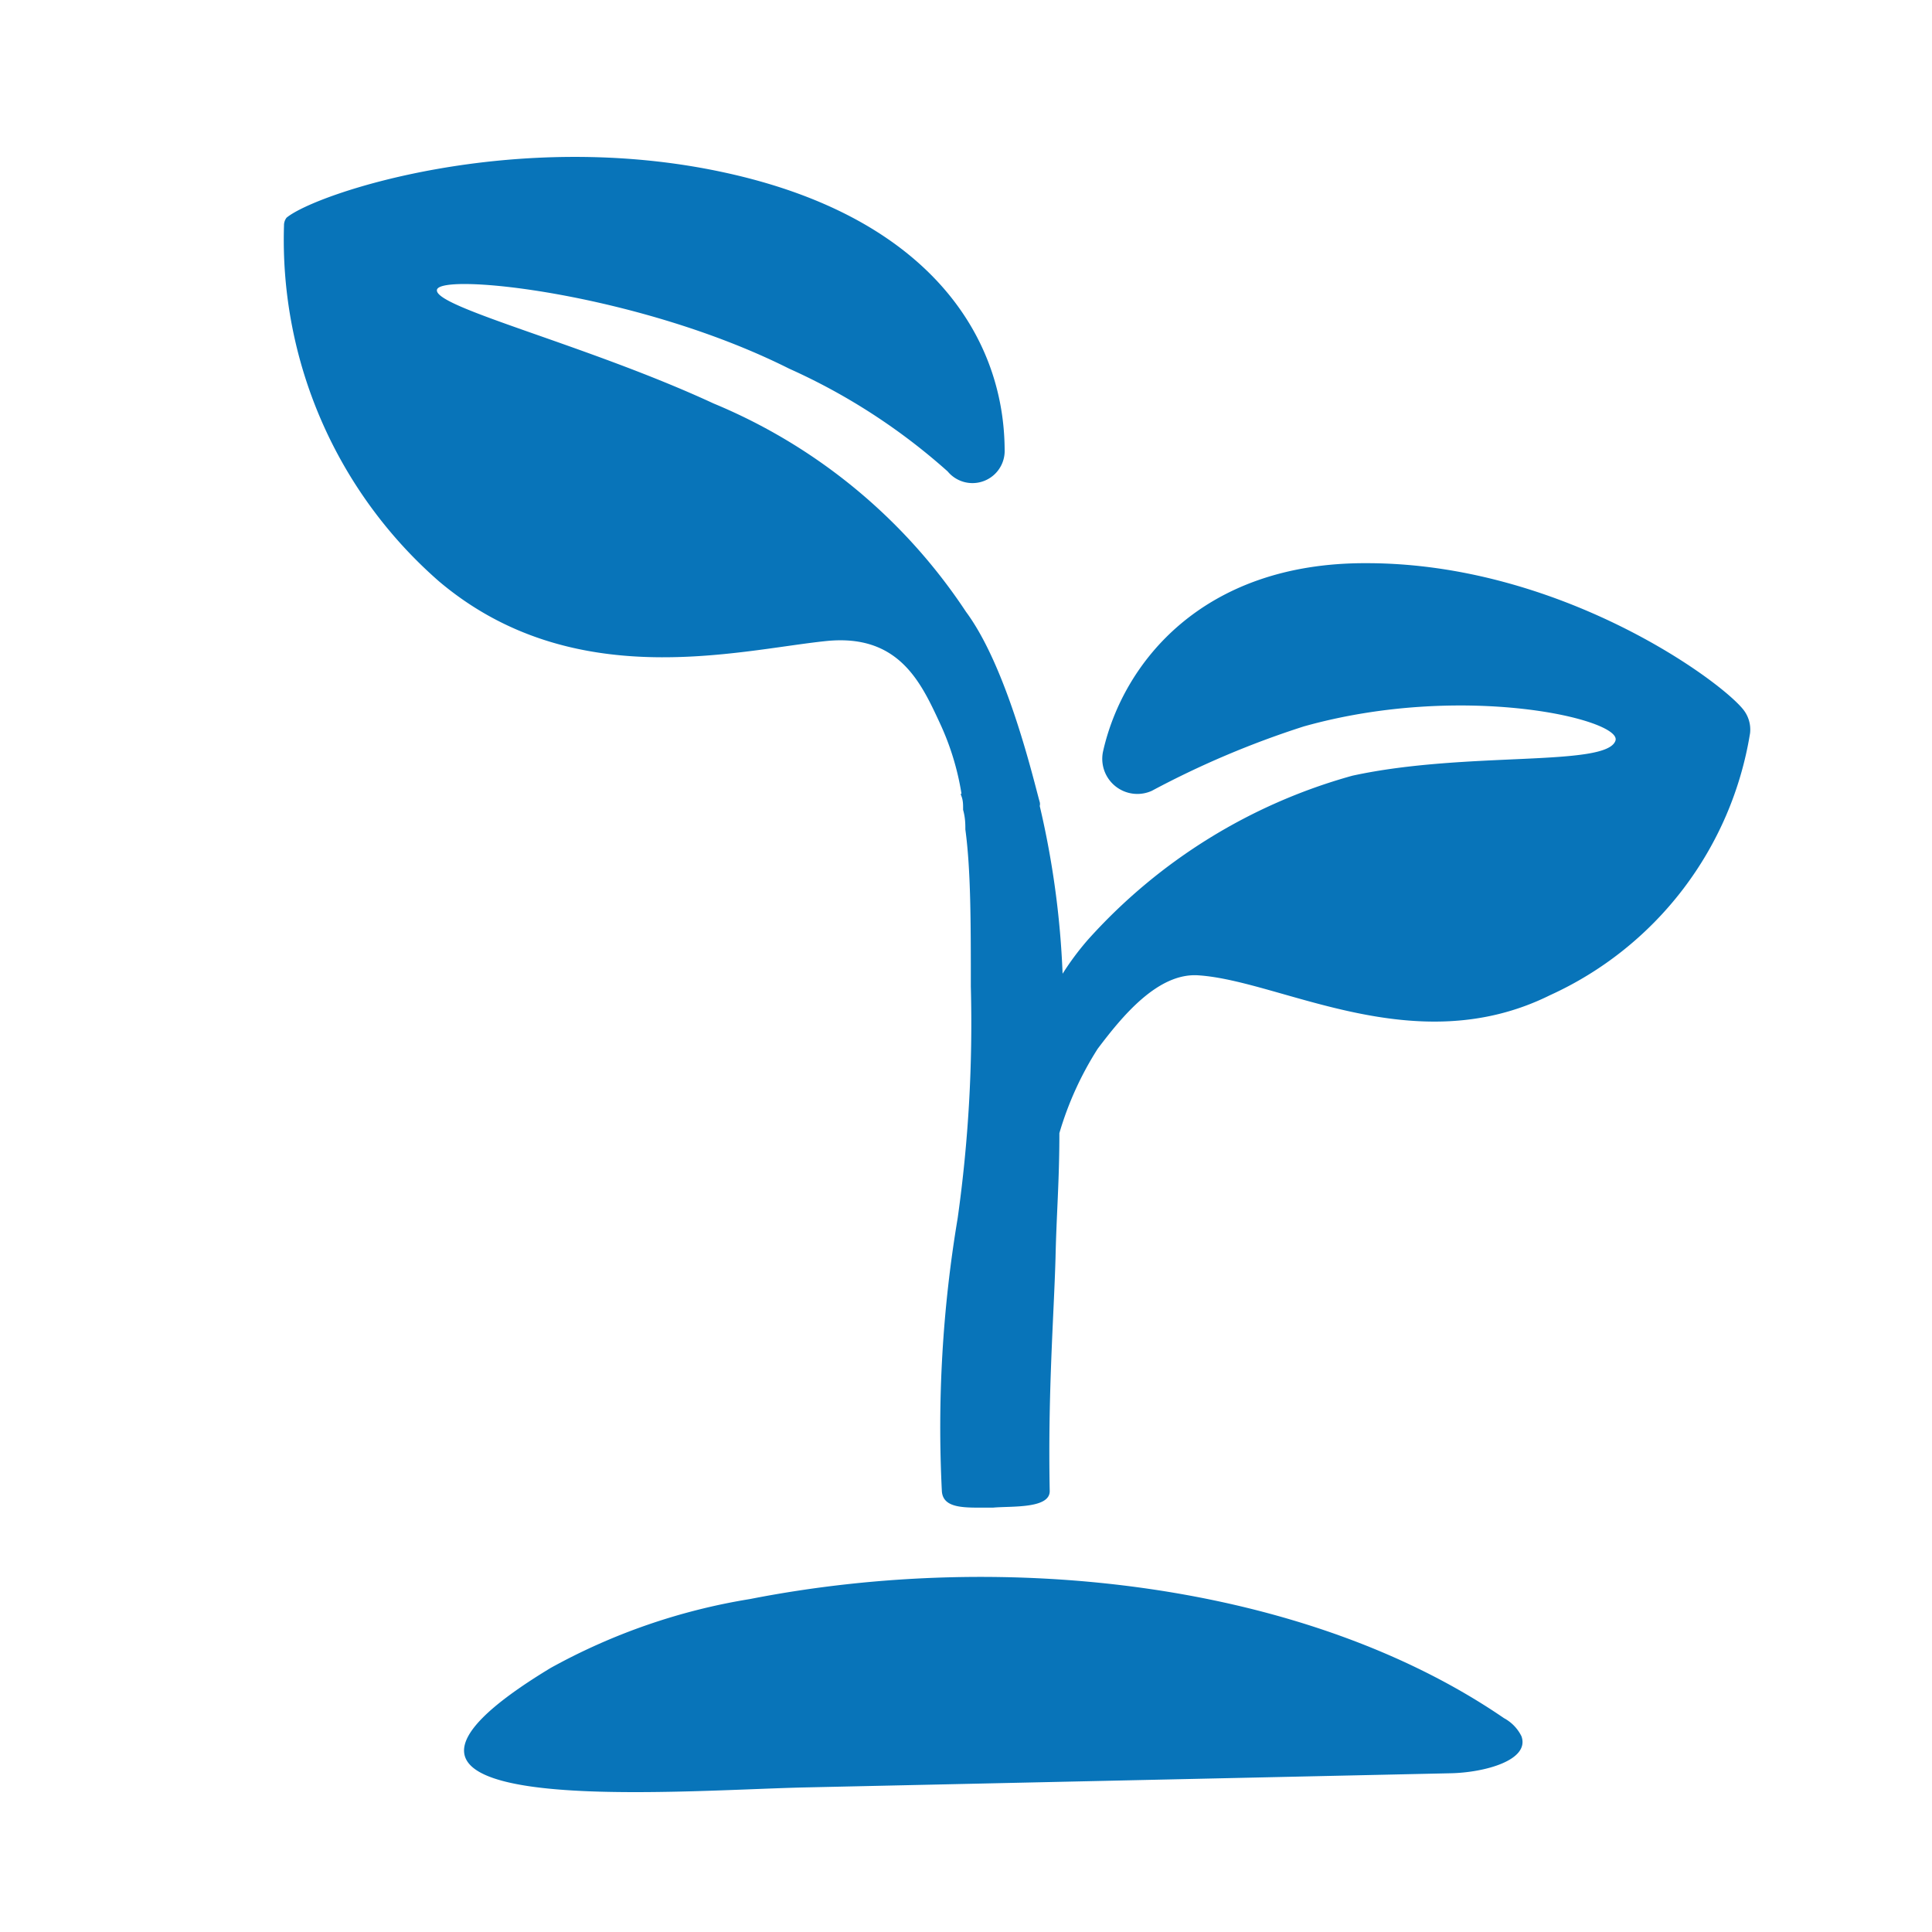<svg id="Layer_1" data-name="Layer 1" xmlns="http://www.w3.org/2000/svg" viewBox="0 0 60 60"><defs><style>.cls-1{fill:#0874b9;}</style></defs><title>CalvertIconSet_2019_05_Sky</title><path class="cls-1" d="M54.35,22.77a10.84,10.84,0,0,1-6.22,8.14c-4.2,2.08-8.33-.45-10.91-.62-1.27-.09-2.39,1.3-3.13,2.28a10.19,10.19,0,0,0-1.19,2.62c0,1.5-.09,2.5-.12,3.88-.05,1.79-.24,4.18-.18,7.24,0,.55-1.2.46-1.75.51h-.13c-.73,0-1.44.05-1.47-.52a39.26,39.26,0,0,1,.49-8.46,43.35,43.35,0,0,0,.41-7.2c0-2,0-3.63-.17-4.88,0-.16,0-.36-.07-.61v-.05c0-.11,0-.24-.05-.37s0-.06,0-.08a8.28,8.28,0,0,0-.67-2.19c-.59-1.27-1.28-2.79-3.55-2.55-2.77.29-7.85,1.65-12-1.85A14.08,14.08,0,0,1,8.82,7a.38.38,0,0,1,.08-.24C9.82,6,16,3.94,22.51,5.36c6.3,1.37,8.67,5.06,8.69,8.6a1,1,0,0,1-1.77.68,19.12,19.12,0,0,0-4.92-3.19C19.83,9.1,13.68,8.46,13.57,9s4.66,1.71,8.59,3.53A17.36,17.36,0,0,1,30,19c1.3,1.75,2.12,5.32,2.29,5.91a.24.24,0,0,1,0,.12A27.44,27.44,0,0,1,33,30.24a8.58,8.58,0,0,1,.79-1.06A17.21,17.21,0,0,1,42,24.09c3.53-.77,7.9-.26,8.17-1.09.21-.66-4.73-1.83-9.68-.44a28.29,28.29,0,0,0-4.72,2,1.09,1.09,0,0,1-1.51-1.24c.62-2.73,3.08-5.85,8.18-5.83,6,0,11,3.64,11.71,4.56A1,1,0,0,1,54.35,22.77Z"/><path class="cls-1" d="M47.25,53.92c.27.75-1.16,1.13-2.2,1.15L25,55.51c-4.09.09-15.83,1.09-7.9-3.71a19.08,19.08,0,0,1,6.19-2.14c8-1.57,17.29-.5,23.42,3.7A1.28,1.28,0,0,1,47.25,53.92Z"/></svg>
